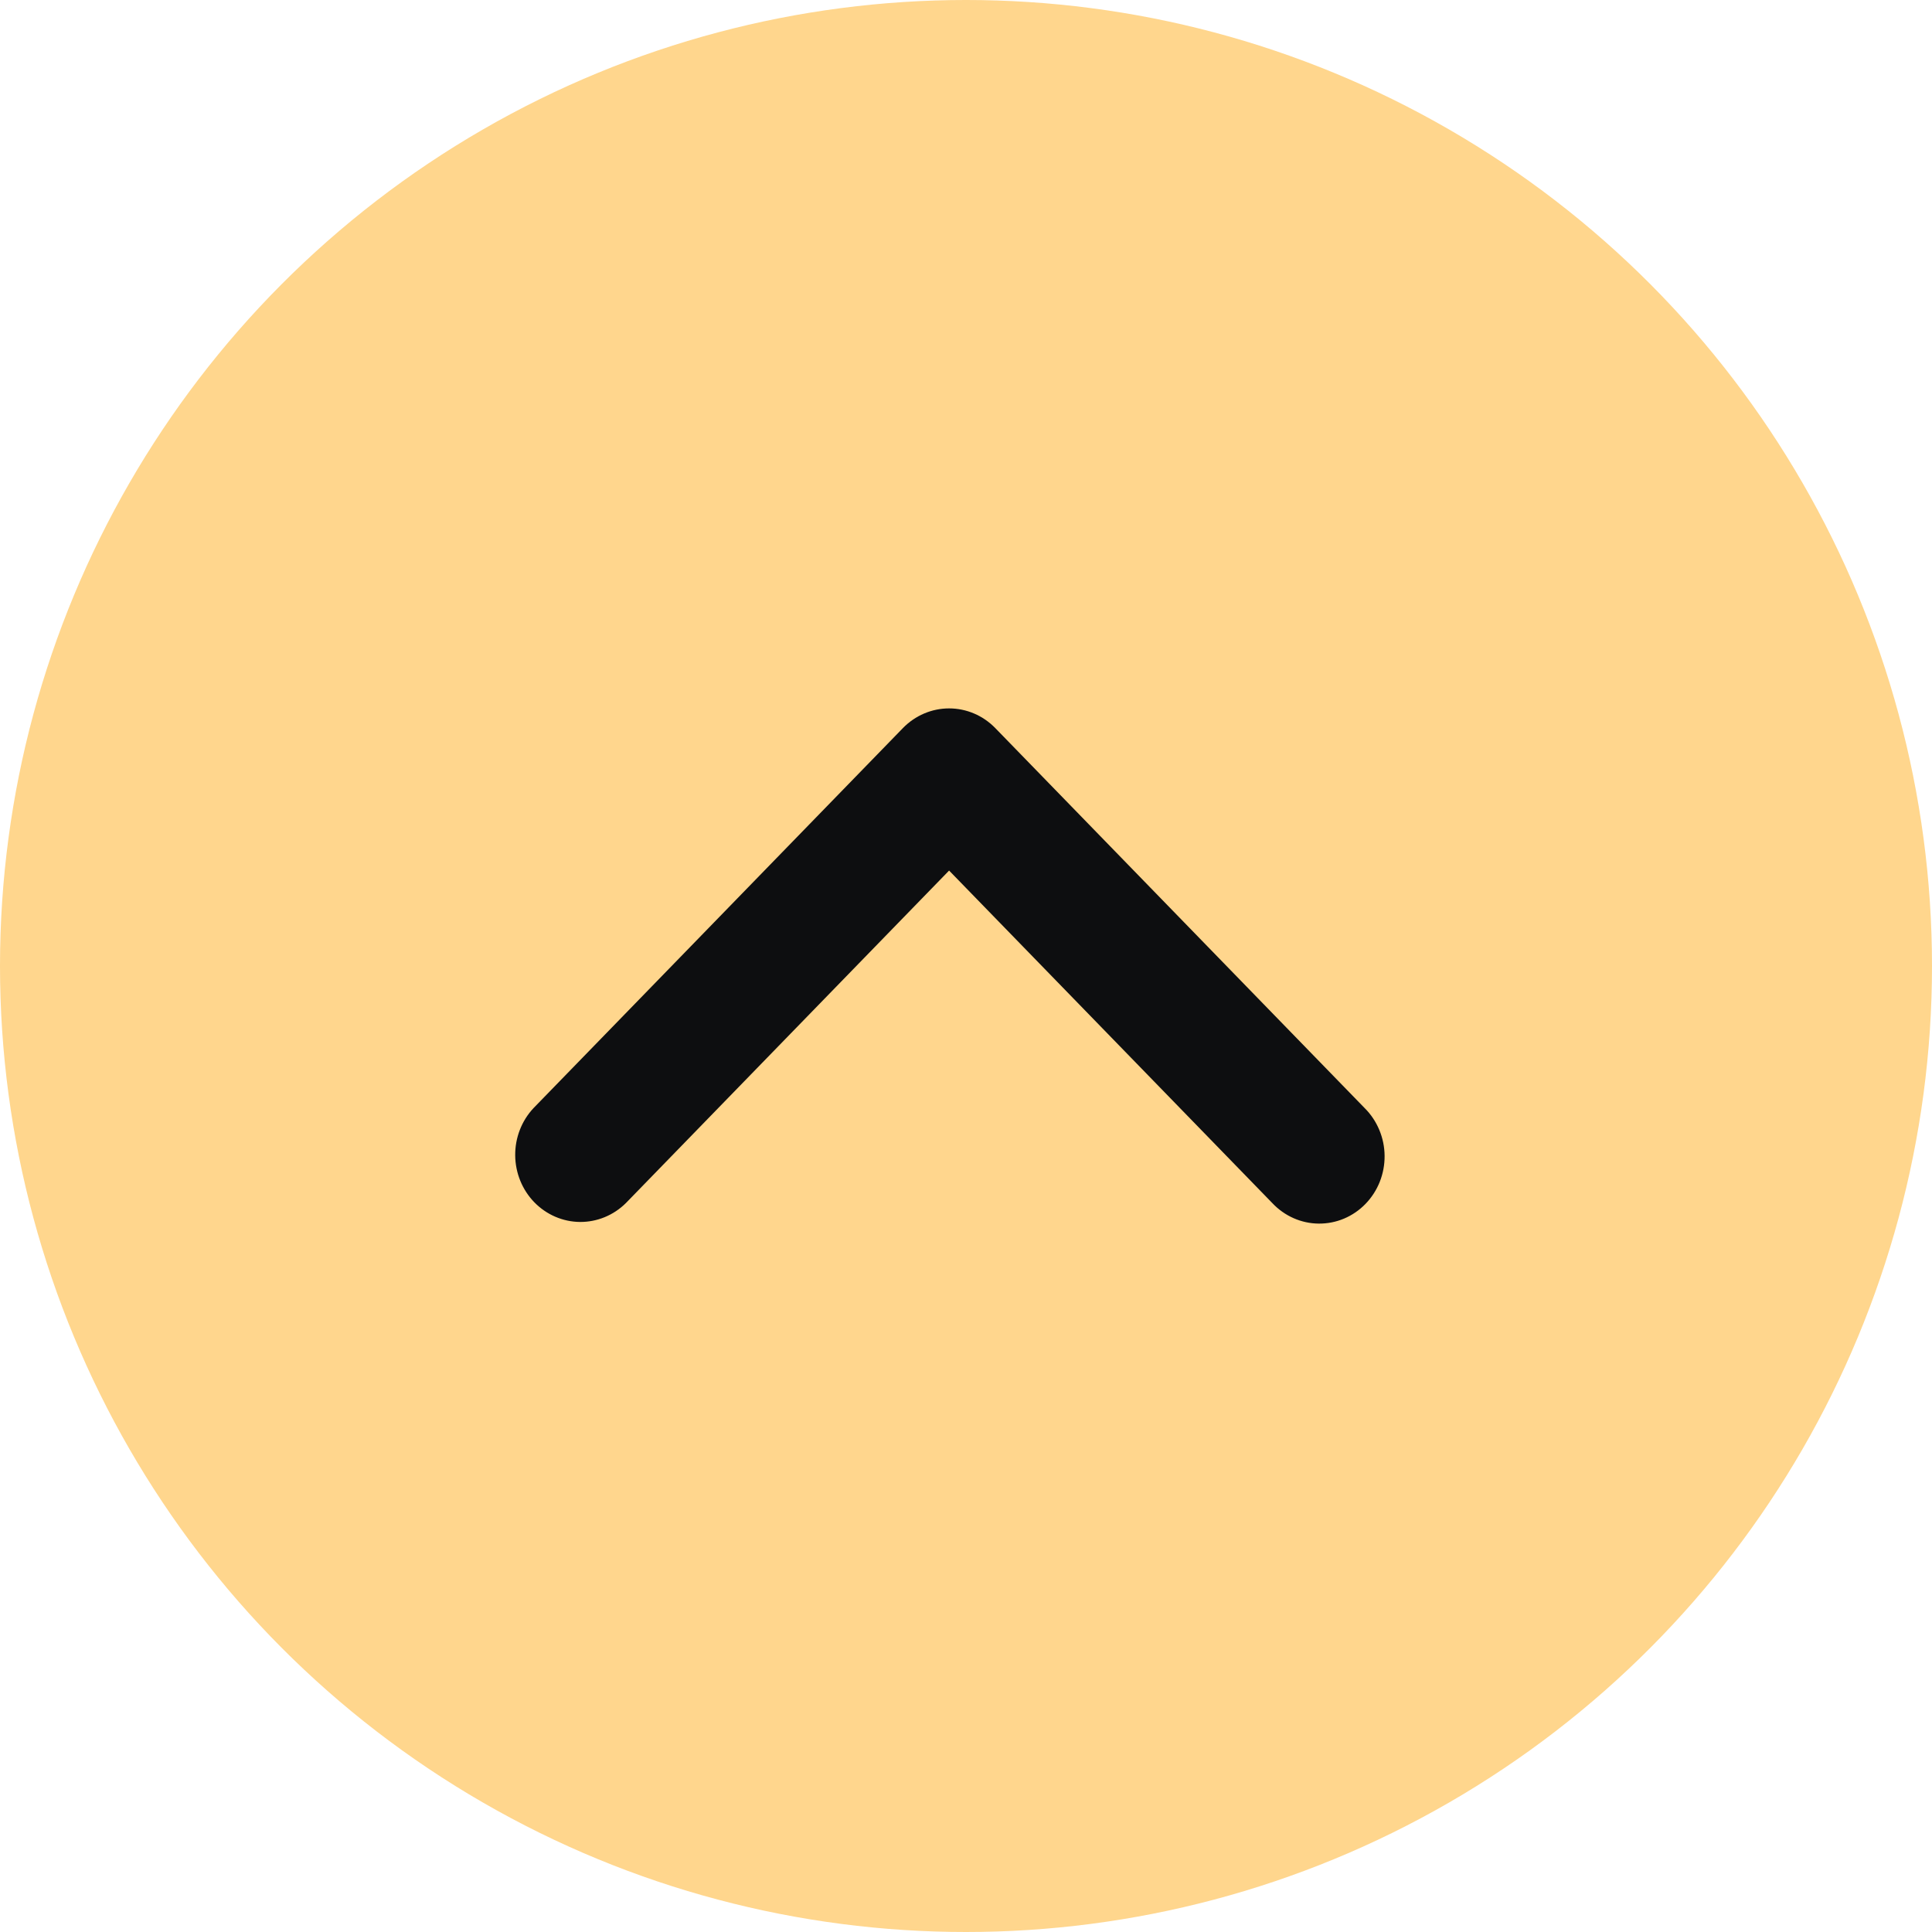 <svg width="60" height="60" viewBox="0 0 60 60" fill="none" xmlns="http://www.w3.org/2000/svg"><circle cx="30" cy="30" r="30" fill="#ffd68d"/><path fill-rule="evenodd" clip-rule="evenodd" d="M28.041 22.611C28.422 22.22 28.937 22 29.475 22 30.013 22 30.529 22.22 30.909 22.611L42.381 34.413C42.575 34.605 42.729 34.836 42.835 35.09 42.942 35.345 42.998 35.619 43 35.896 43.002 36.173 42.951 36.447 42.849 36.704 42.747 36.96 42.596 37.193 42.406 37.389 42.216 37.585 41.989 37.74 41.74 37.845 41.491 37.95 41.224 38.002 40.954 38 40.685 37.998 40.419 37.94 40.172 37.831 39.924 37.721 39.7 37.562 39.513 37.363L29.475 27.036 19.437 37.363C19.054 37.743 18.542 37.953 18.01 37.949 17.479 37.944 16.97 37.724 16.594 37.338 16.218 36.951 16.005 36.428 16 35.881 15.995 35.334 16.2 34.806 16.569 34.413l11.472-11.802z" fill="#0d0e10"/></svg>